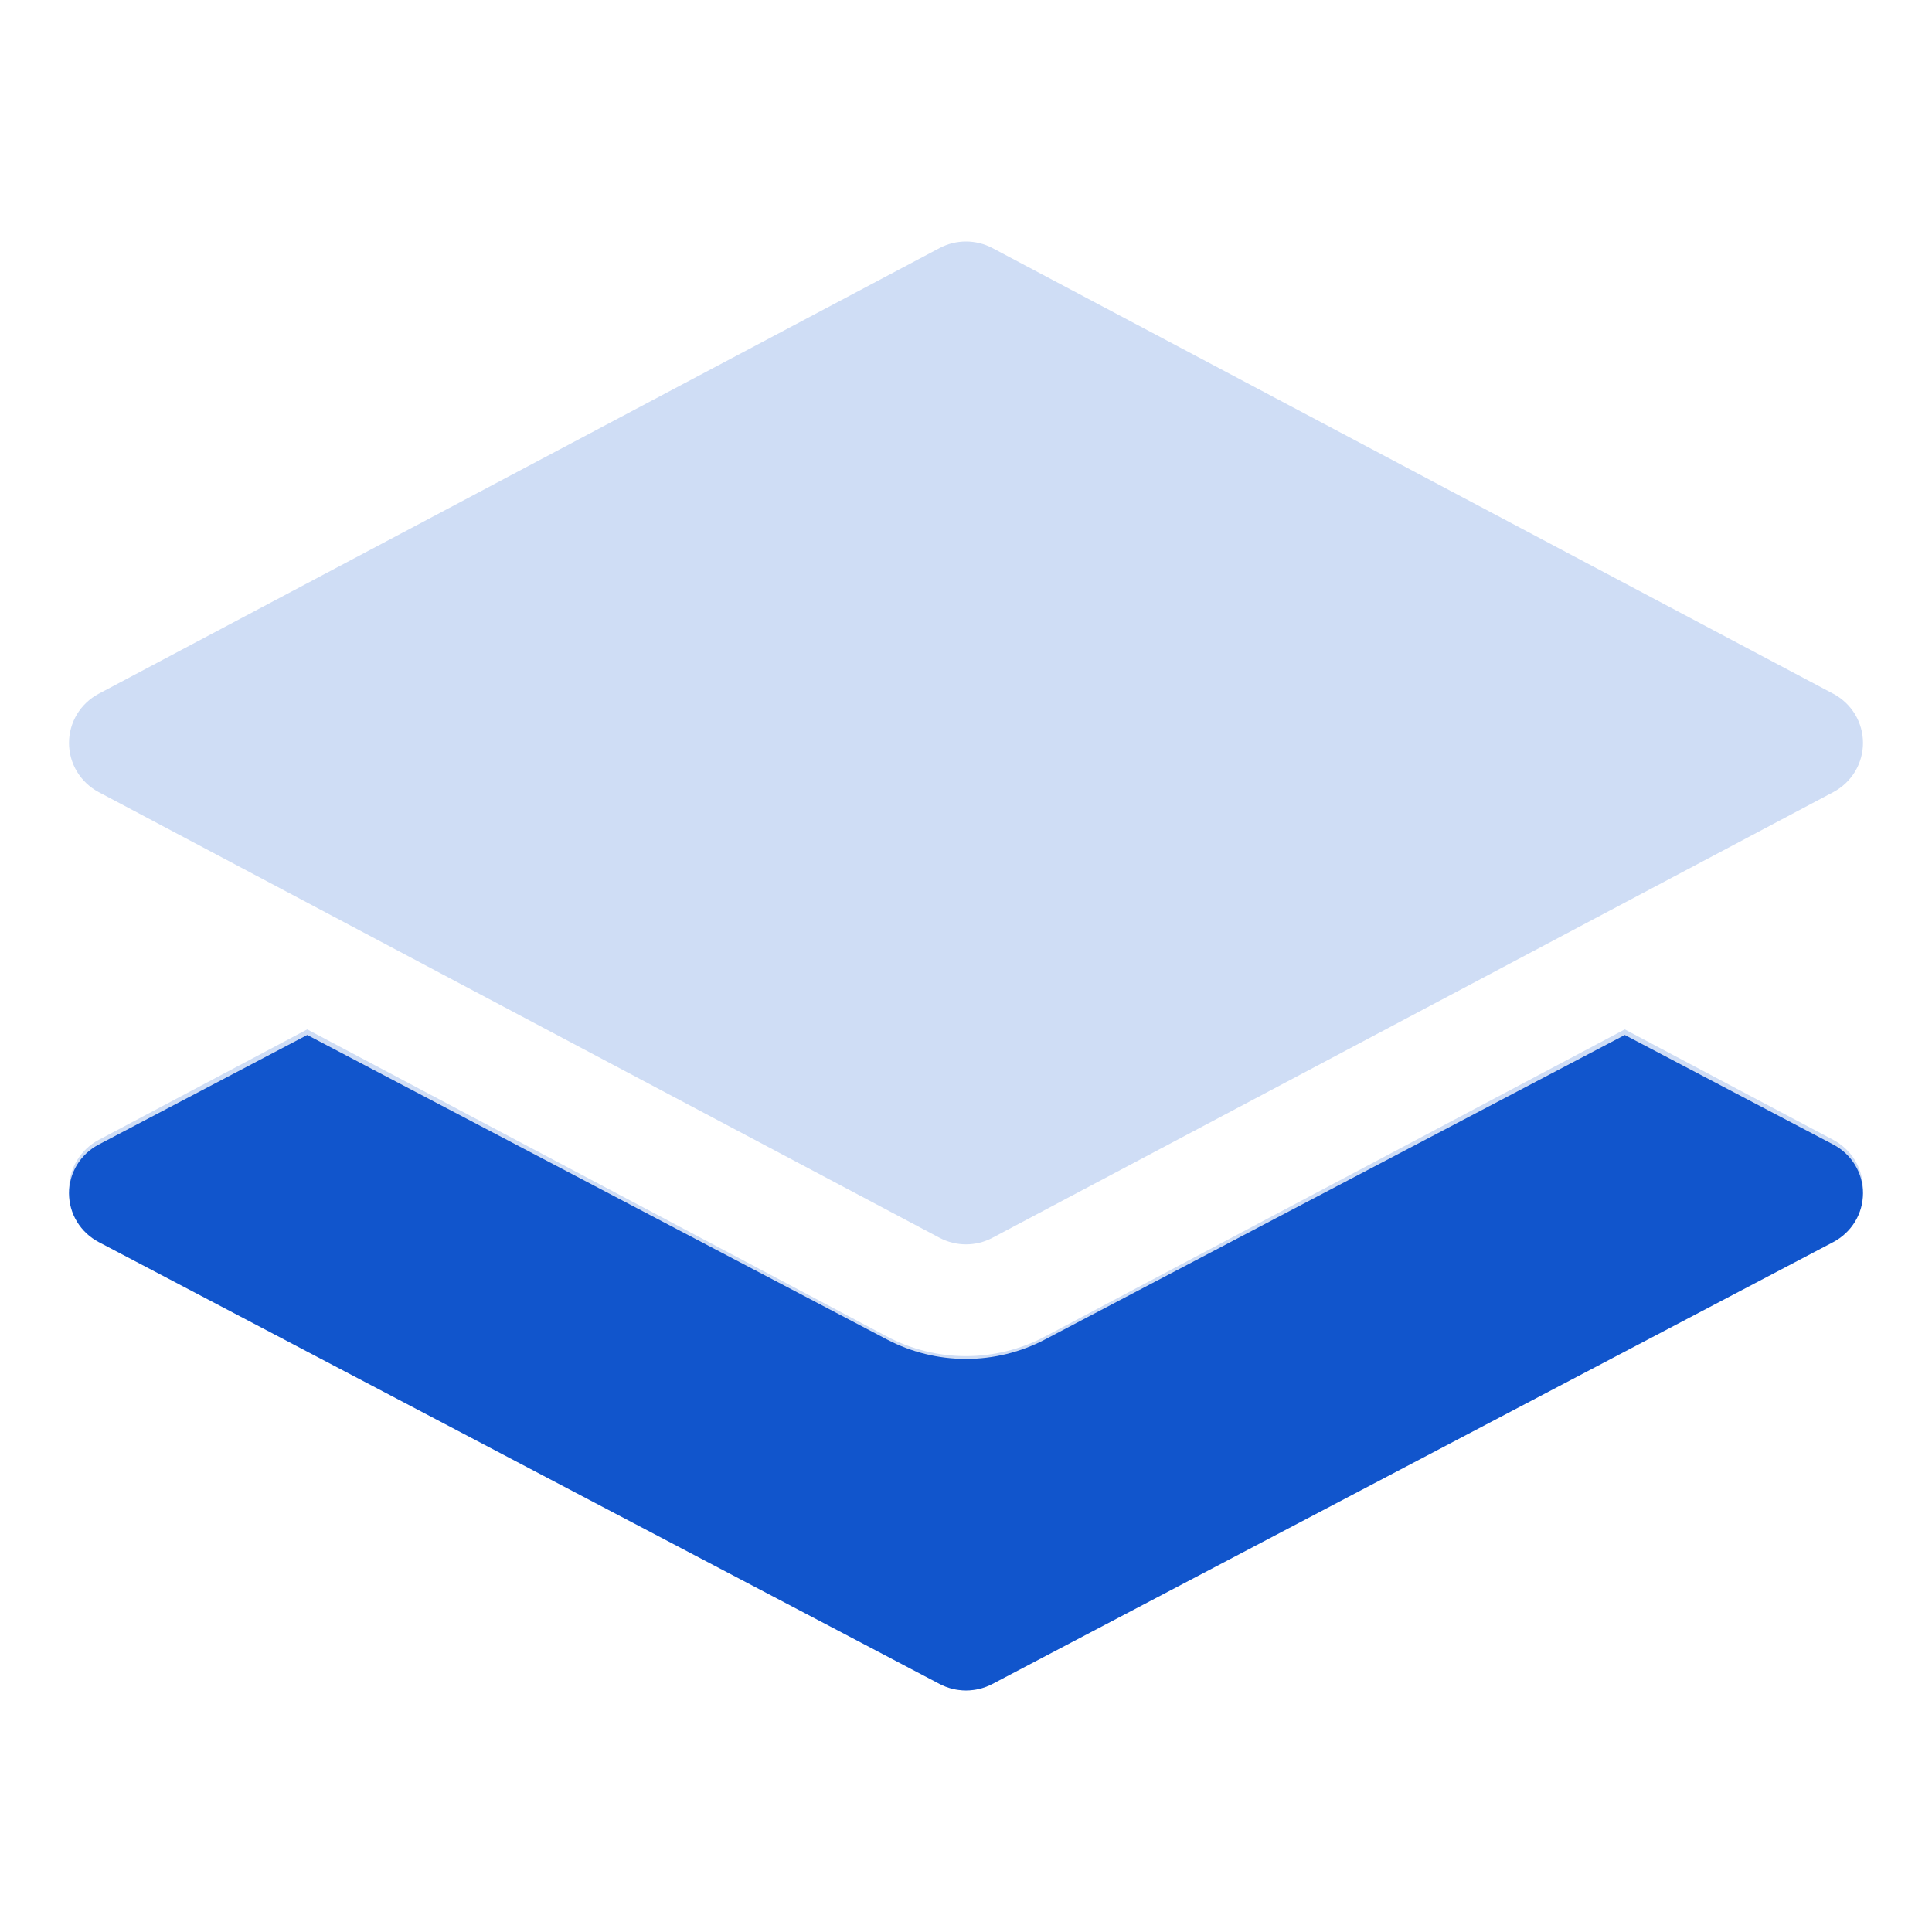 <svg width="56" height="56" viewBox="0 0 56 56" fill="none" xmlns="http://www.w3.org/2000/svg">
<path d="M27.236 7.189C27.471 7.065 27.734 7 28 7C28.266 7 28.529 7.065 28.764 7.189L53.141 20.11C53.4 20.248 53.617 20.453 53.769 20.704C53.92 20.955 54 21.242 54 21.534C54 21.827 53.92 22.114 53.769 22.365C53.617 22.616 53.4 22.821 53.141 22.959L28.764 35.879C28.529 36.003 28.266 36.068 28 36.068C27.734 36.068 27.471 36.003 27.236 35.879L2.859 22.959C2.6 22.821 2.383 22.616 2.231 22.365C2.08 22.114 2 21.827 2 21.534C2 21.242 2.08 20.955 2.231 20.704C2.383 20.453 2.6 20.248 2.859 20.11L27.236 7.189Z" fill="#CFDDF5"/>
<path d="M8.905 29.837L2.859 33.041C2.6 33.179 2.383 33.385 2.231 33.635C2.08 33.886 2 34.173 2 34.466C2 34.758 2.08 35.045 2.231 35.296C2.383 35.547 2.6 35.752 2.859 35.89L27.236 48.81C27.471 48.935 27.734 49 28 49C28.266 49 28.529 48.935 28.764 48.81L53.141 35.89C53.4 35.752 53.617 35.547 53.769 35.296C53.92 35.045 54 34.758 54 34.466C54 34.173 53.92 33.886 53.769 33.635C53.617 33.385 53.4 33.179 53.141 33.041L47.095 29.837L30.291 38.739C29.586 39.112 28.799 39.308 28 39.308C27.201 39.308 26.414 39.112 25.709 38.739L8.905 29.837Z" fill="#CFDDF5"/>
<path d="M8.905 29.999L2.859 33.176C2.6 33.312 2.383 33.516 2.231 33.765C2.08 34.014 2 34.298 2 34.588C2 34.878 2.08 35.163 2.231 35.411C2.383 35.66 2.6 35.864 2.859 36.001L27.236 48.811C27.471 48.934 27.734 48.999 28 48.999C28.266 48.999 28.529 48.934 28.764 48.811L53.141 36.001C53.4 35.864 53.617 35.66 53.769 35.411C53.92 35.163 54 34.878 54 34.588C54 34.298 53.92 34.014 53.769 33.765C53.617 33.516 53.4 33.312 53.141 33.176L47.095 29.999L30.291 38.825C29.586 39.195 28.799 39.389 28 39.389C27.201 39.389 26.414 39.195 25.709 38.825L8.905 29.999Z" fill="#1155CC"/>
</svg>
